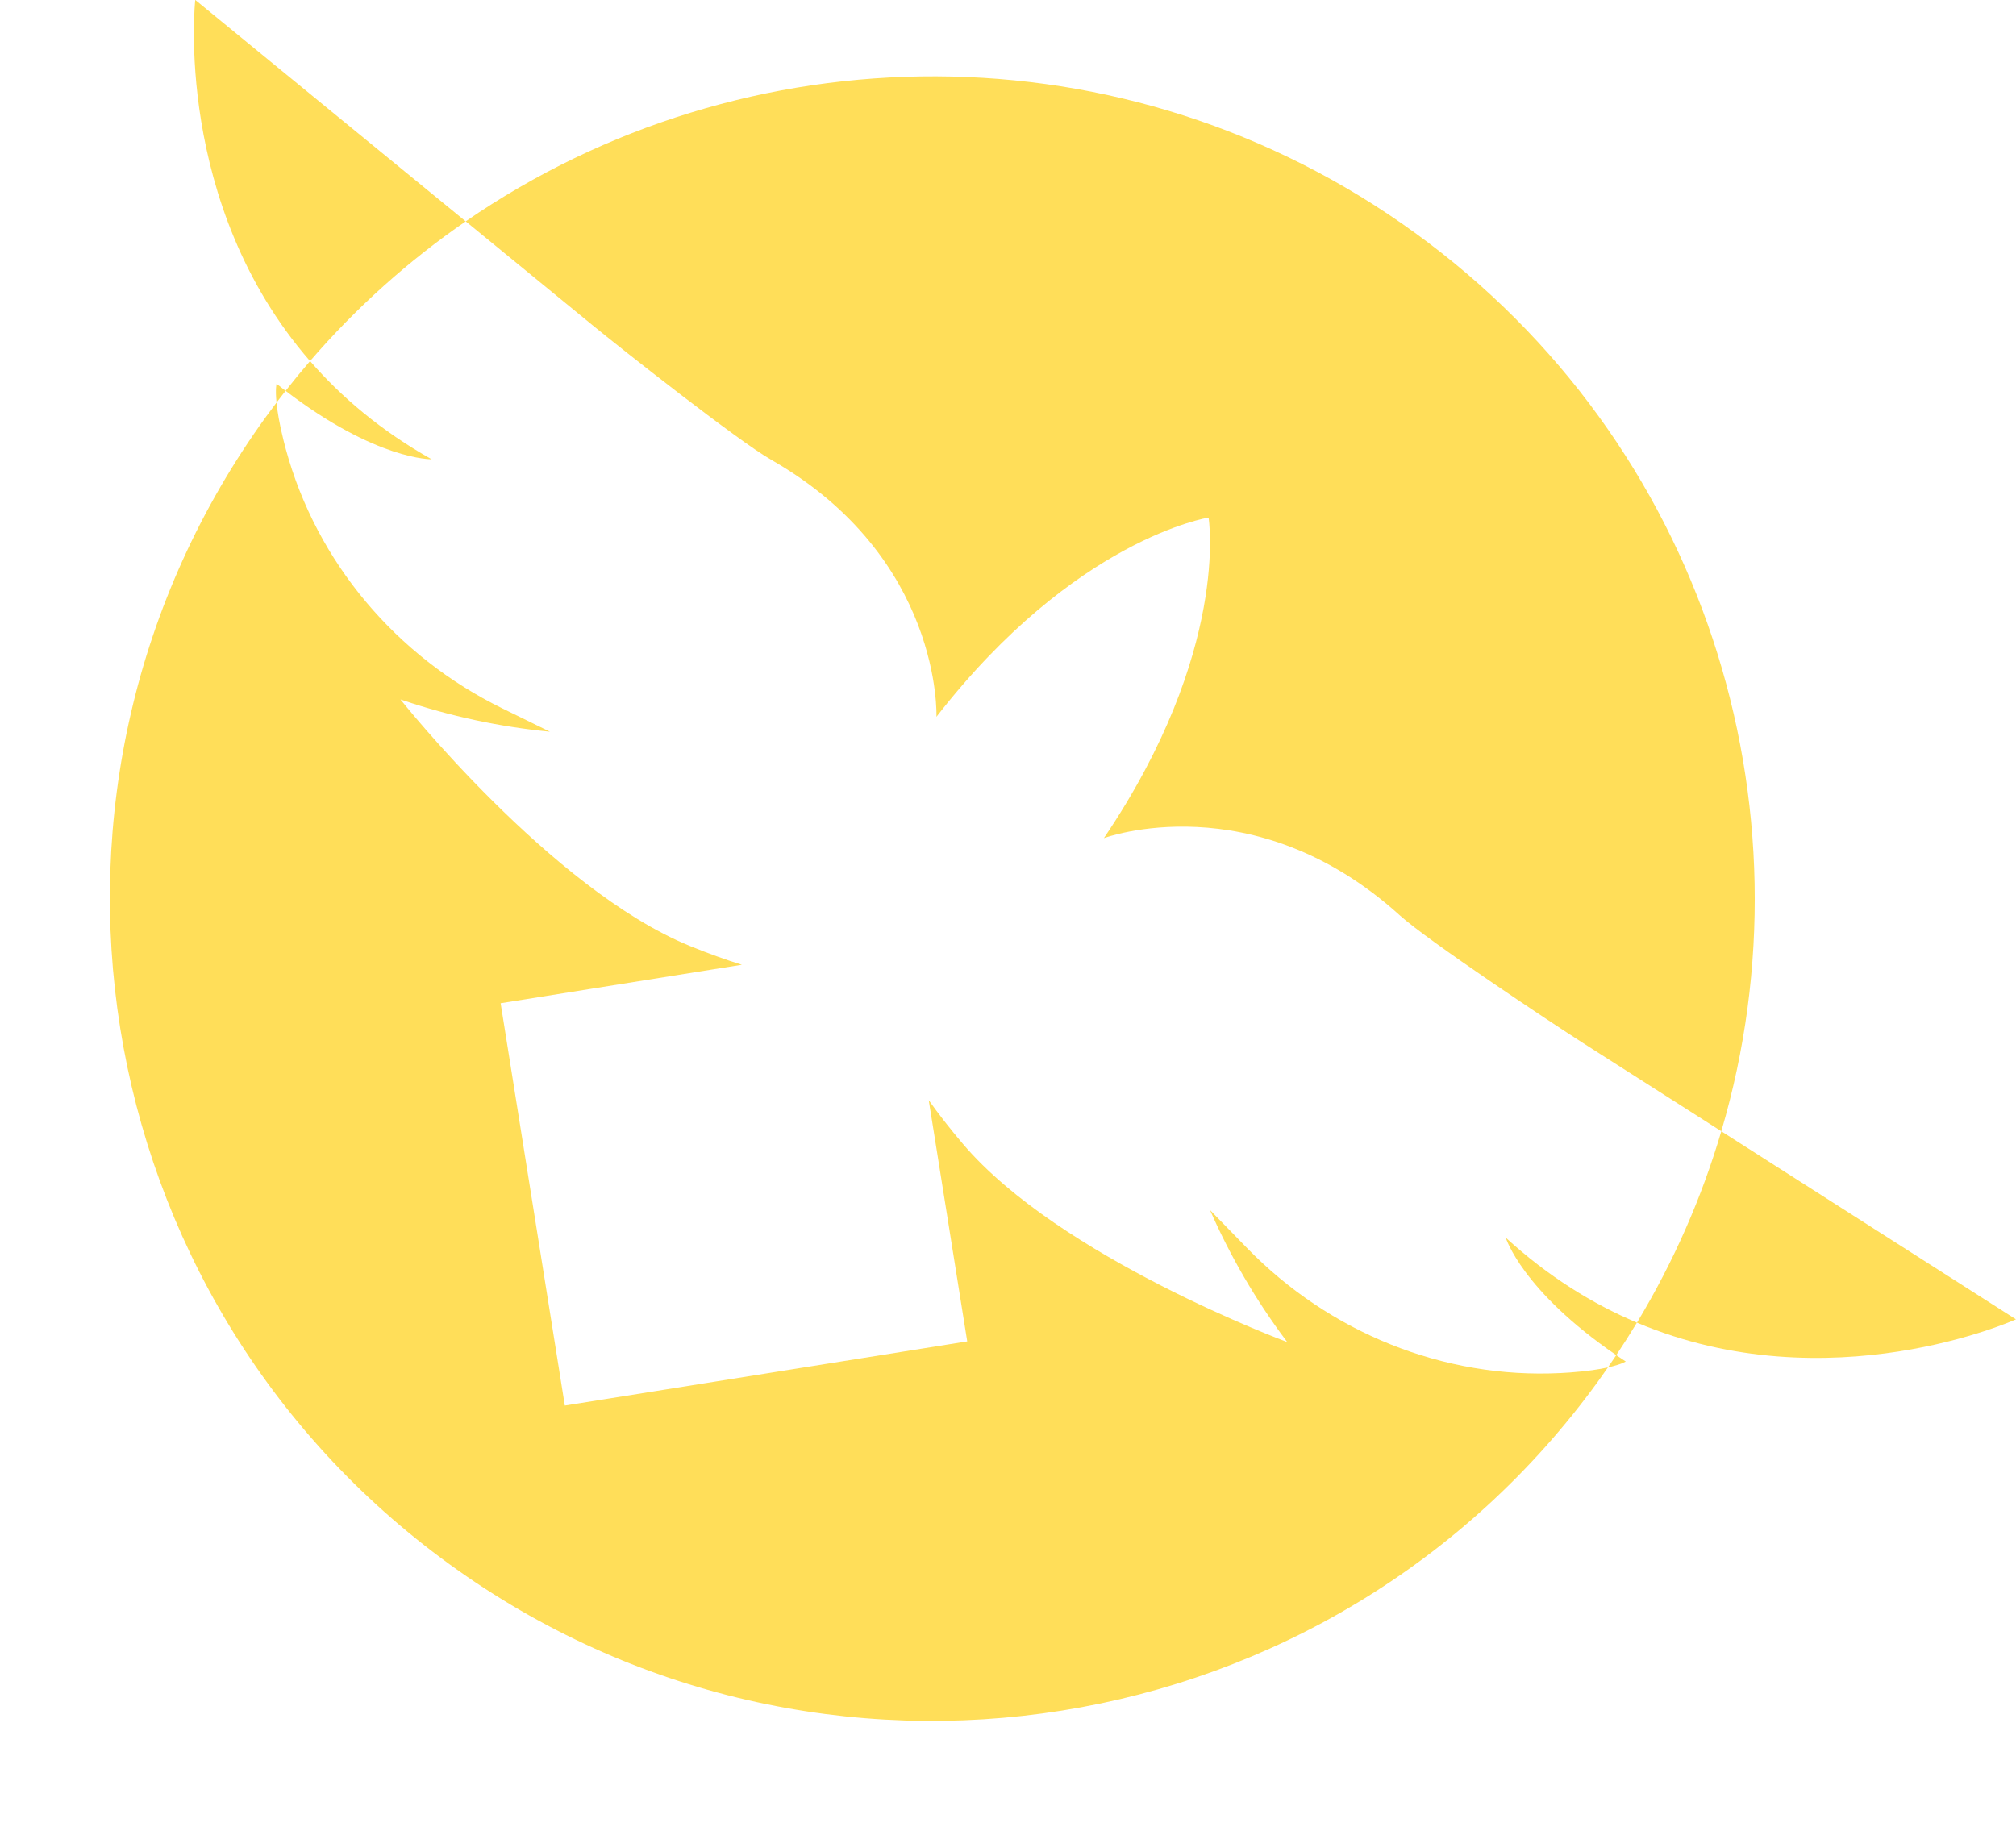 <?xml version="1.0" encoding="UTF-8" standalone="no"?><svg xmlns="http://www.w3.org/2000/svg" xmlns:xlink="http://www.w3.org/1999/xlink" fill="#000000" height="807.1" preserveAspectRatio="xMidYMid meet" version="1" viewBox="127.1 122.6 888.5 807.1" width="888.5" zoomAndPan="magnify"><g fill="#ffde59" id="change1_1"><path d="M263.75,281.76c-3.68,4.27-7.27,8.64-10.78,13.12c40.14,30.72,64.36,30.17,64.36,30.17 C295.13,312.56,277.59,297.69,263.75,281.76z"/><path d="M466.87,325.21c75.7,43.22,72.95,113.36,72.95,113.36c61.08-78.66,119.93-87.82,119.93-87.82 s9.61,58.78-46.14,141.3c0,0,65.8-24.44,130.43,34.05c12.35,11.18,66.8,47.37,80.84,56.33l60.84,38.83 c42.21-143.13-7.29-303.46-135-396.02c-127.71-92.57-295.49-89.72-418.37-5.07l55.84,45.73 C401.07,276.47,452.4,316.95,466.87,325.21z"/><path d="M815.04,727.84c-51.81,2.66-102.12-17.91-138.31-55.07l-16.35-16.78c8.92,20.37,20.15,39.65,33.48,57.46 l0.55,0.73c0,0-100.15-37.03-142.93-87.34c-5.88-6.91-10.85-13.33-15.06-19.27l16.96,106.32l-177.35,28.29l-28.29-177.35 l106.32-16.96c-6.95-2.15-14.6-4.88-22.99-8.31c-61.12-25-127.48-108.65-127.48-108.65l0.86,0.29 c21.07,7.13,42.88,11.8,65.02,13.94l-21.04-10.31c-46.58-22.84-81.78-64.25-95.38-114.31c-0.35-1.28-0.68-2.56-1-3.85 c-1.84-7.38-2.7-12.76-3.08-16.6c-1.49,1.97-2.97,3.94-4.43,5.95c-117.48,162.08-81.32,388.7,80.76,506.18 C487.37,929.65,714,893.5,831.47,731.42c1.46-2.01,2.87-4.03,4.28-6.06c-3.77,0.84-9.15,1.69-16.74,2.24 C817.69,727.69,816.36,727.77,815.04,727.84z"/><path d="M839.42,719.95c3.16-4.73,6.2-9.5,9.11-14.33c-19.45-8.21-39.03-20.24-57.81-37.45 C790.73,668.18,797.74,691.36,839.42,719.95z"/><path d="M885.72,621.27c-8.57,29.07-20.93,57.42-37.18,84.36c84.88,35.81,167.04-1.46,167.04-1.46L885.72,621.27z"/><path d="M843.61,722.76c-1.43-0.94-2.83-1.88-4.19-2.81c-1.21,1.81-2.43,3.61-3.67,5.41 C841.7,724.04,843.61,722.76,843.61,722.76z"/><path d="M248.99,291.77c0,0-0.62,2.21-0.02,8.28c1.32-1.74,2.65-3.46,4-5.18 C251.66,293.88,250.33,292.84,248.99,291.77z"/><path d="M332.34,220.18l-119.19-97.62c0,0-9.86,89.69,50.59,159.21C284.29,257.93,307.39,237.37,332.34,220.18z"/></g></svg>